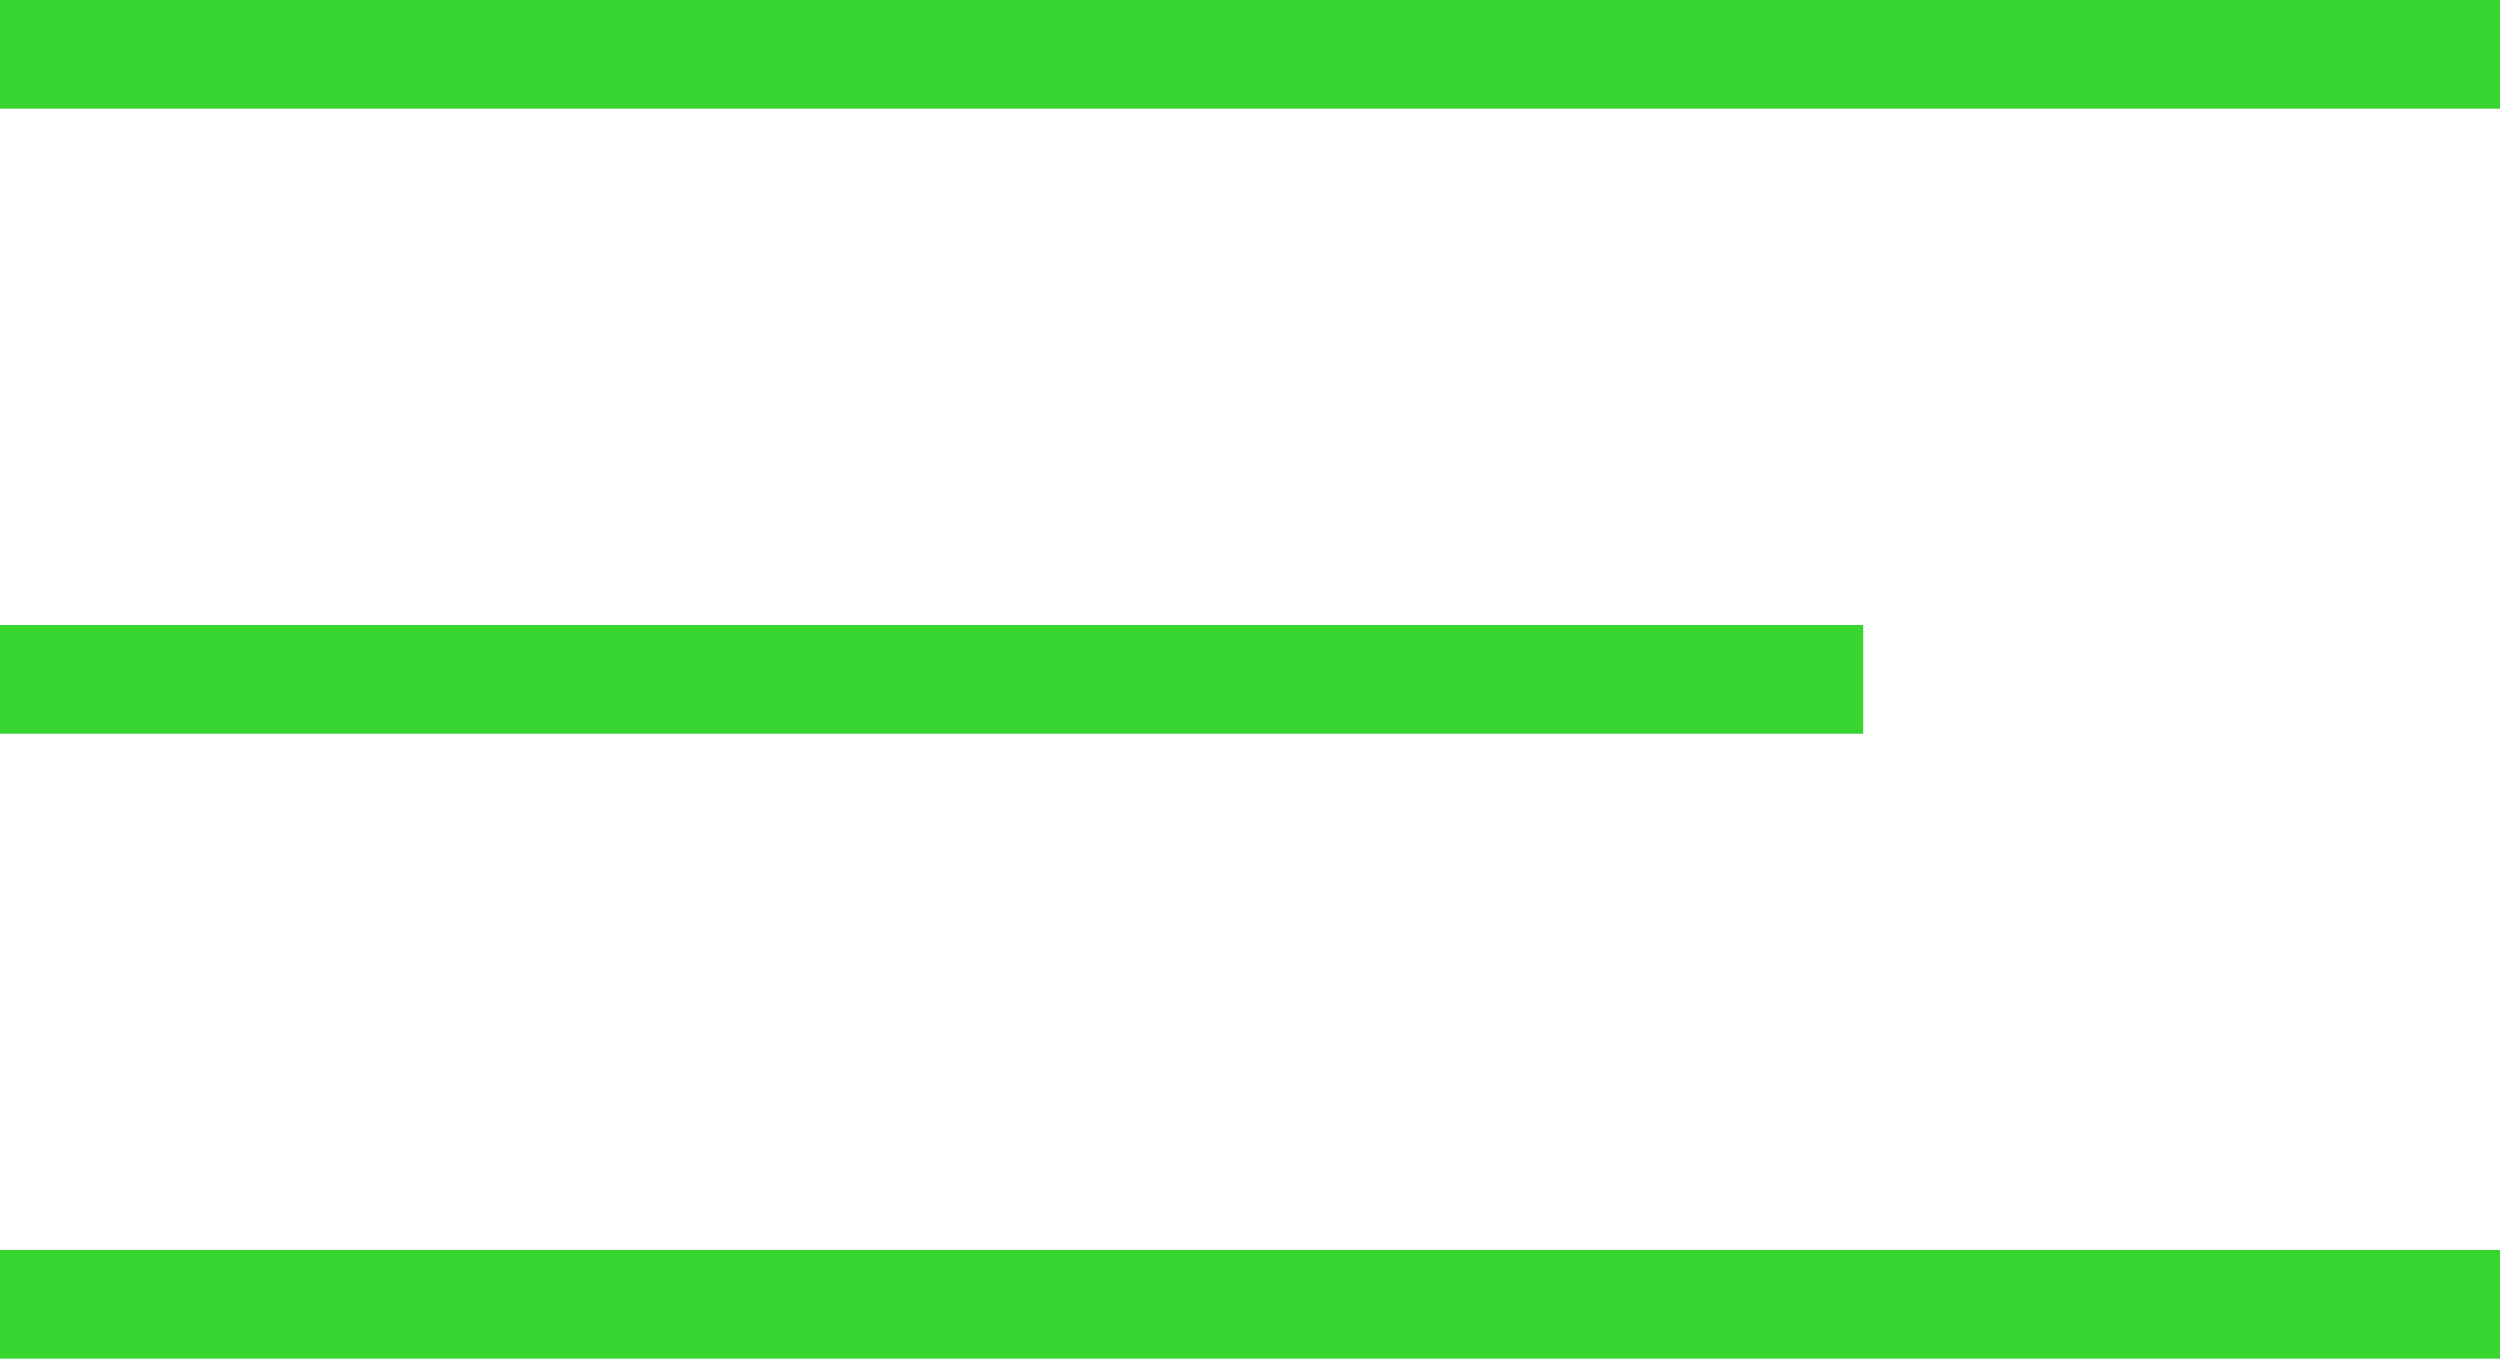 <?xml version="1.0" encoding="UTF-8"?> <svg xmlns="http://www.w3.org/2000/svg" width="46" height="25" viewBox="0 0 46 25" fill="none"><path d="M0 1H46M0 12.5H34.283M0 24H46" stroke="#38D430" stroke-width="2"></path></svg> 